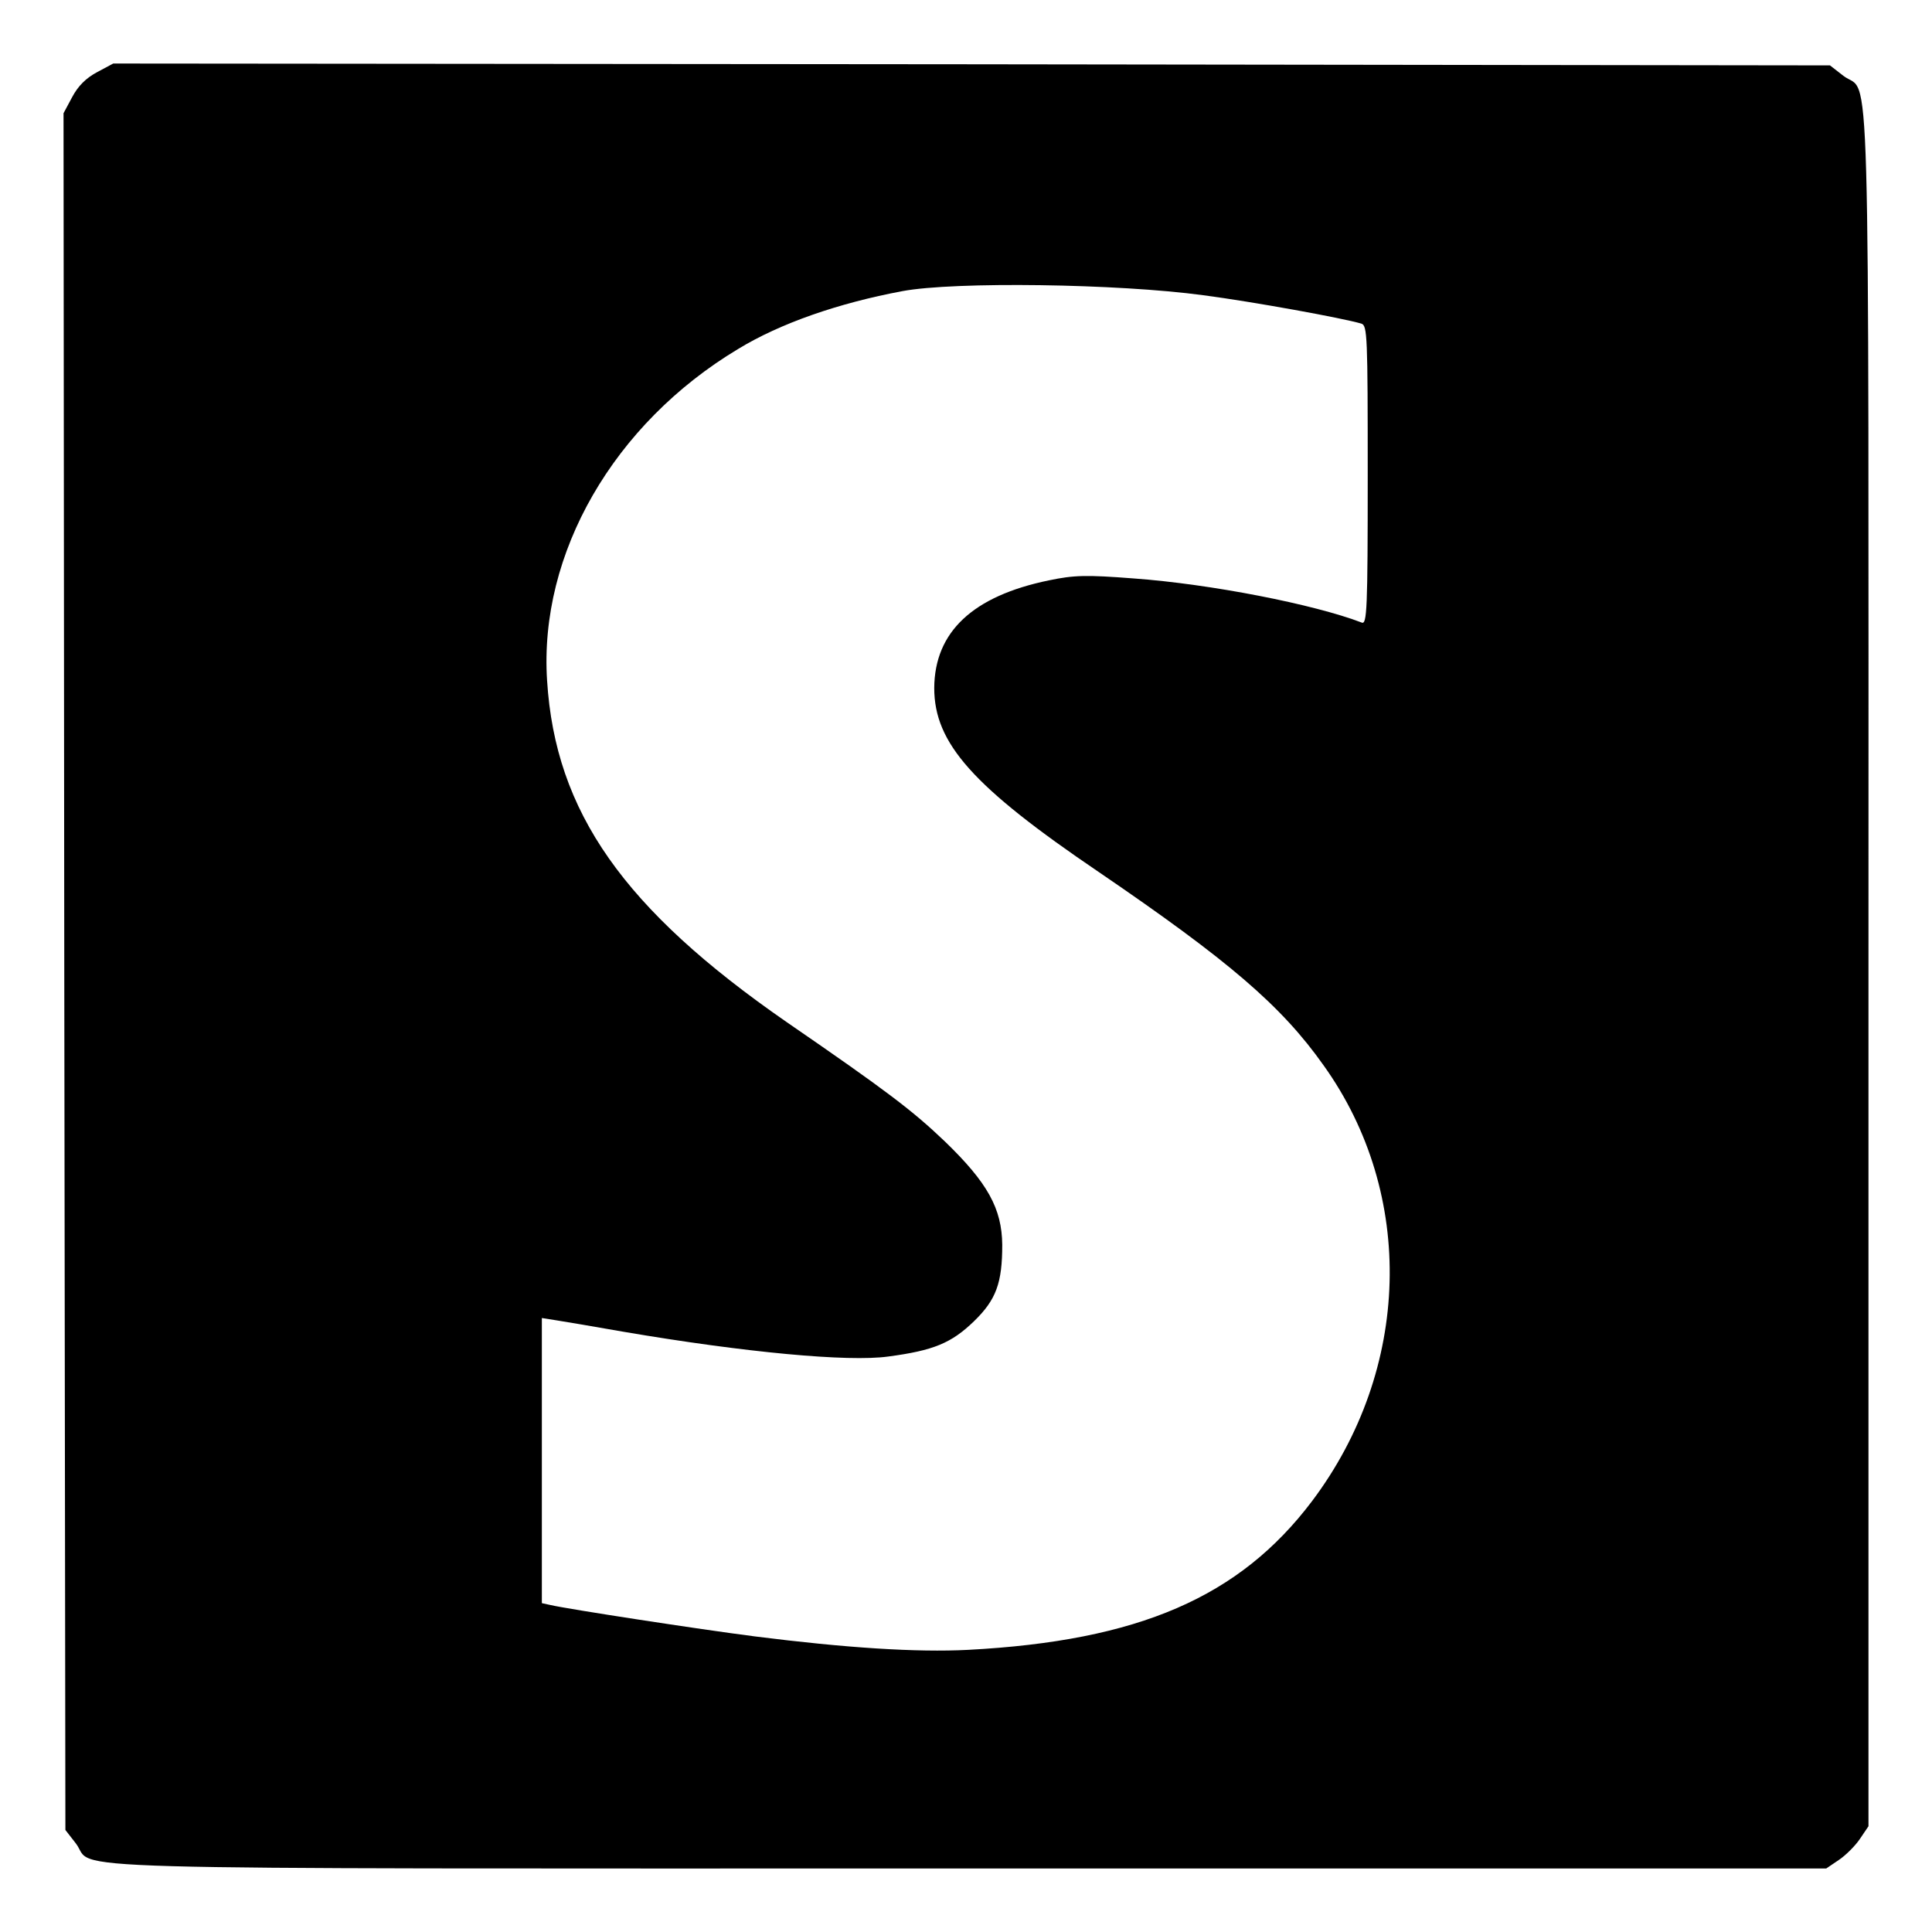 <?xml version="1.0" standalone="no"?>
<!DOCTYPE svg PUBLIC "-//W3C//DTD SVG 20010904//EN"
 "http://www.w3.org/TR/2001/REC-SVG-20010904/DTD/svg10.dtd">
<svg version="1.0" xmlns="http://www.w3.org/2000/svg"
 width="517pt" height="517pt" viewBox="0 0 517 517"
 preserveAspectRatio="xMidYMid meet">
<g transform="translate(0,517) scale(0.1,-0.1)"
fill="#000000" stroke="none">
<path d="M260 4977 c-30 -16 -51 -37 -67 -67 l-23 -43 2 -2297 3 -2297 28 -36
c56 -73 -163 -67 2385 -67 l2299 0 34 23 c18 12 44 38 56 56 l23 34 0 2299 c0
2548 6 2329 -67 2385 l-36 28 -2297 3 -2297 2 -43 -23z m2960 -597 c136 -18
372 -61 423 -76 16 -5 17 -33 17 -406 0 -360 -2 -400 -16 -394 -128 49 -404
103 -609 118 -129 10 -161 9 -228 -5 -204 -42 -306 -138 -307 -288 0 -148 103
-264 441 -493 346 -236 488 -357 601 -517 247 -345 234 -814 -31 -1166 -194
-257 -464 -374 -921 -398 -136 -7 -325 5 -570 36 -148 19 -500 73 -547 84
l-23 5 0 382 0 381 38 -6 c20 -3 102 -17 182 -31 323 -55 600 -81 707 -66 121
16 169 36 229 94 60 58 76 103 76 205 -1 97 -39 166 -154 277 -86 82 -154 134
-423 319 -436 302 -619 562 -641 914 -22 340 178 687 511 887 113 69 269 123
440 155 140 26 576 20 805 -11z"/>
</g>
</svg>
